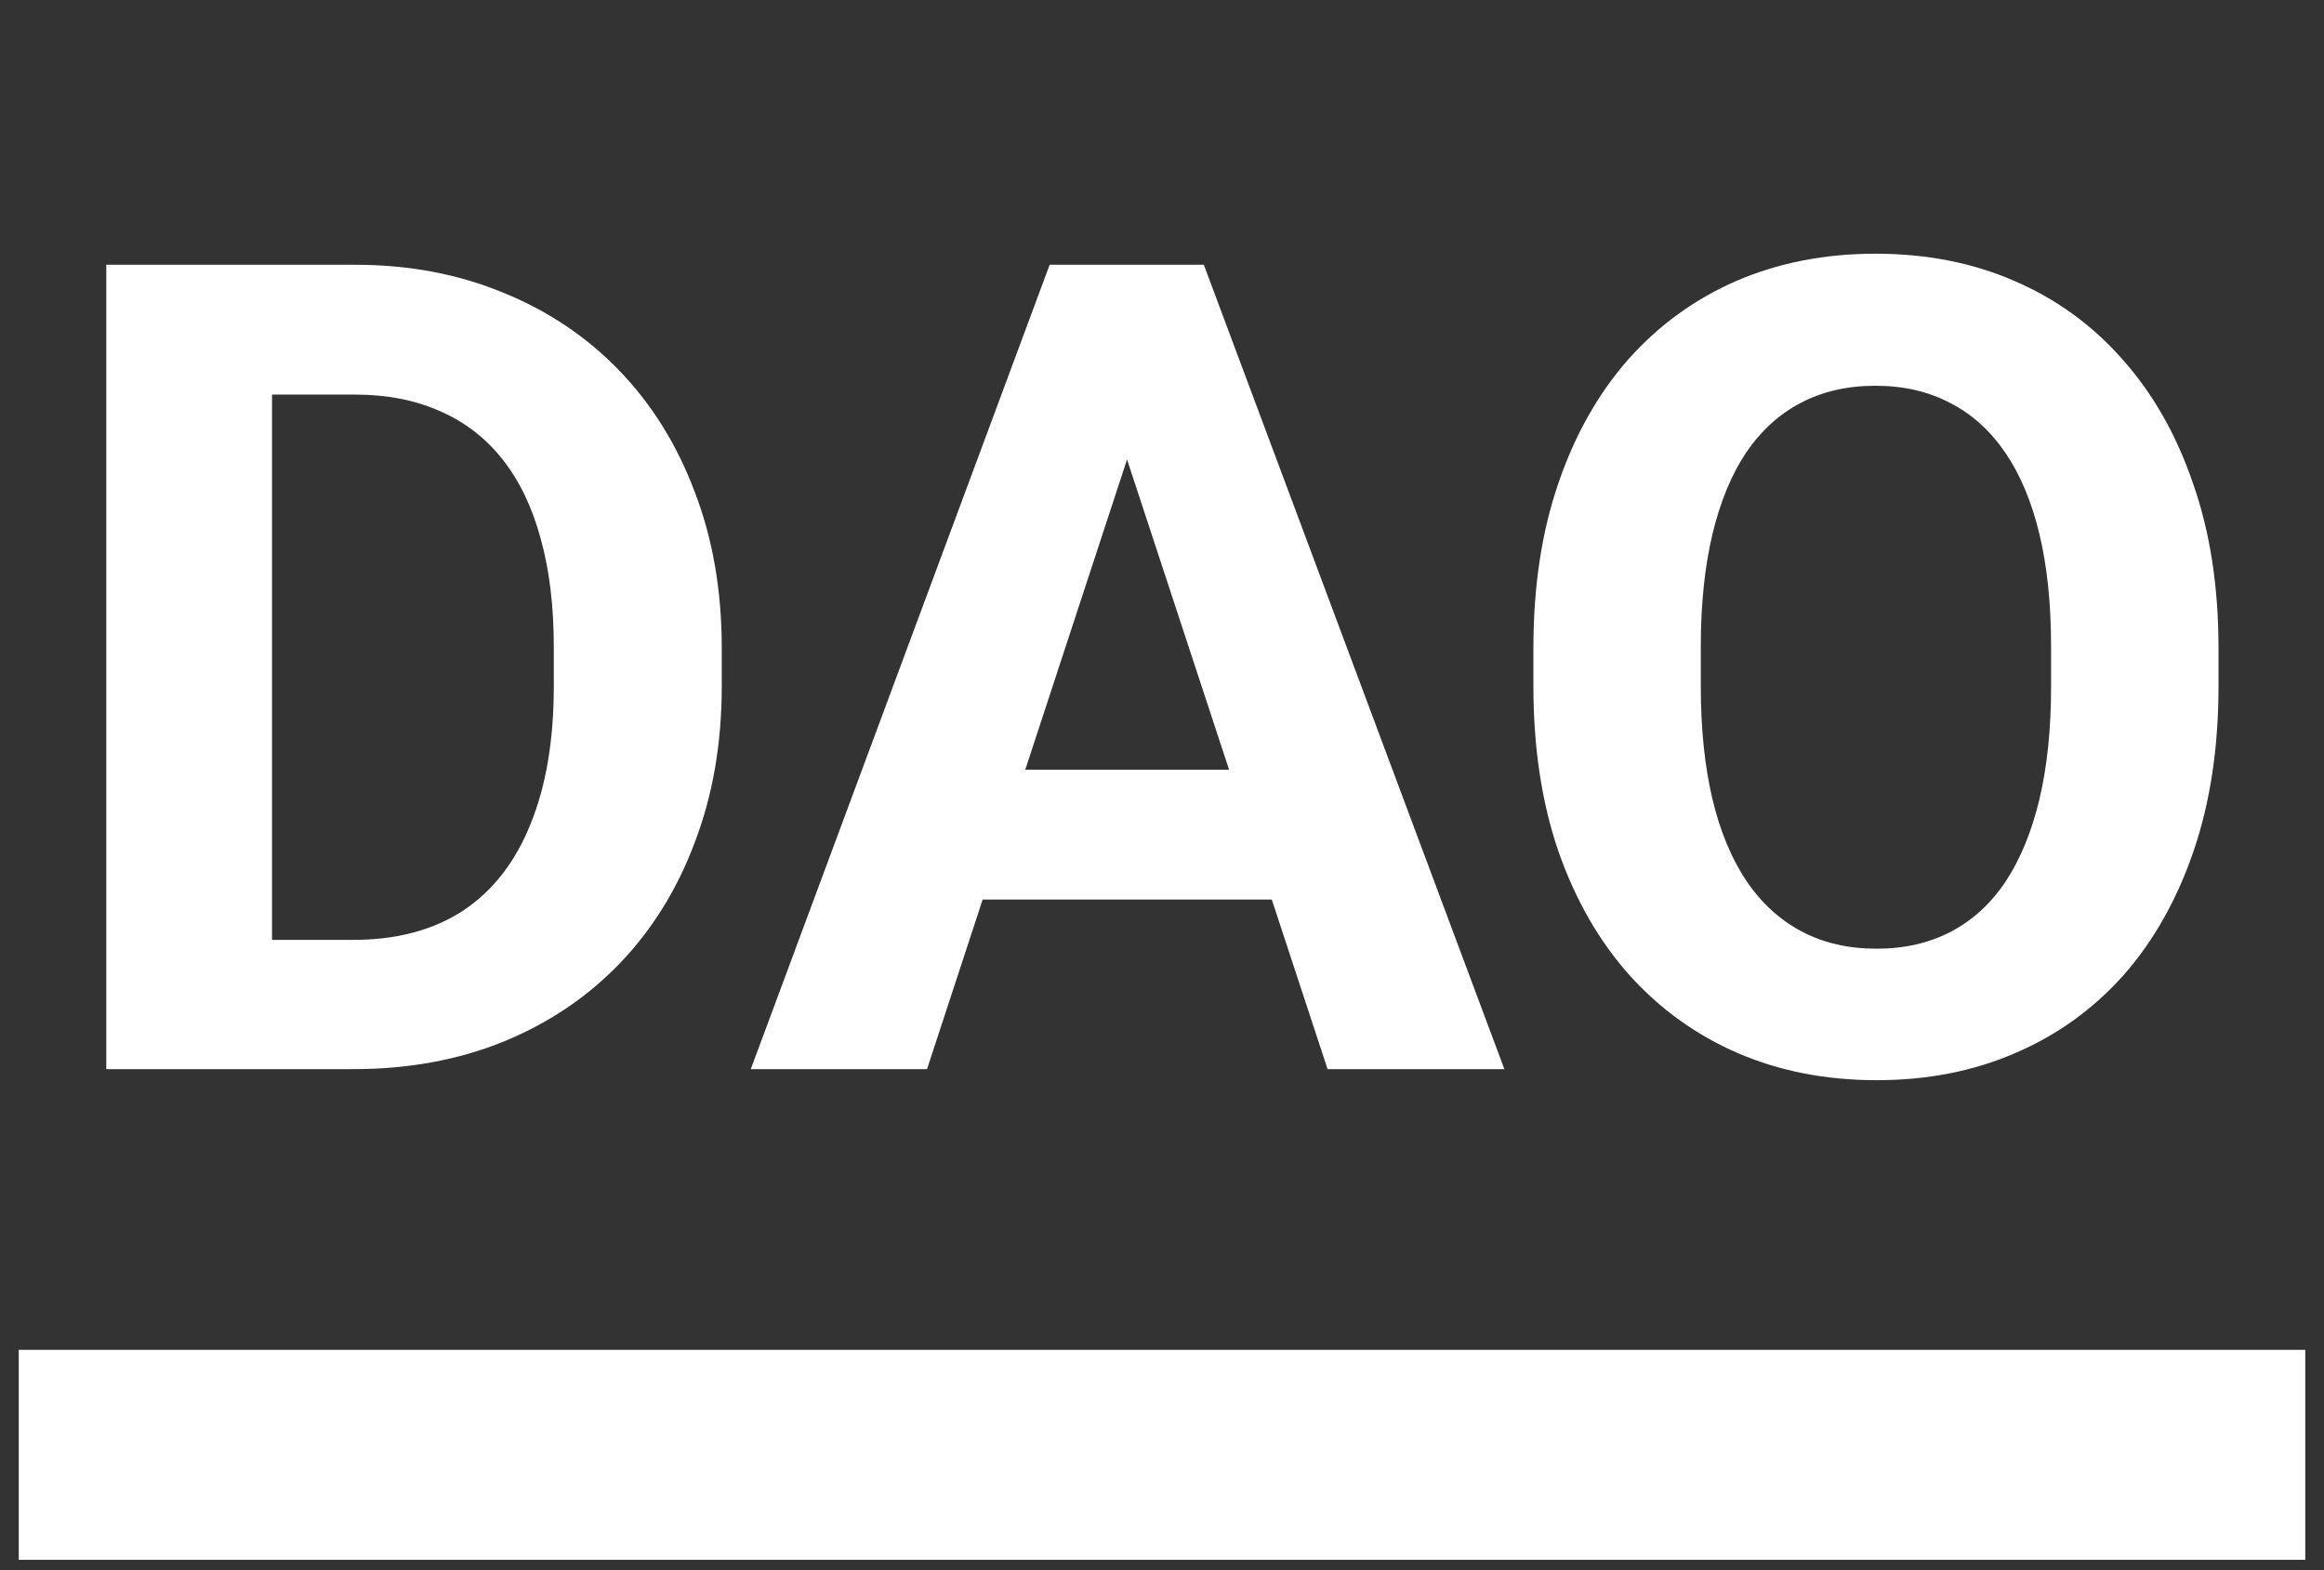 <svg width="74" height="50" viewBox="0 0 74 50" fill="none" xmlns="http://www.w3.org/2000/svg">
<rect x="0" y="0" width="74" height="50" fill="#333333" stroke="none"/>
<path d="M11.248 34.045H5.671L5.706 29.929H11.248C12.632 29.929 13.799 29.618 14.749 28.996C15.699 28.363 16.414 27.442 16.895 26.234C17.388 25.026 17.634 23.566 17.634 21.854V20.605C17.634 19.291 17.493 18.136 17.212 17.139C16.942 16.142 16.537 15.304 15.998 14.623C15.458 13.943 14.796 13.433 14.01 13.093C13.224 12.741 12.321 12.565 11.301 12.565H5.566V8.431H11.301C13.013 8.431 14.579 8.724 15.998 9.31C17.429 9.885 18.666 10.712 19.71 11.791C20.754 12.87 21.557 14.16 22.12 15.661C22.695 17.151 22.982 18.81 22.982 20.64V21.854C22.982 23.672 22.695 25.331 22.12 26.832C21.557 28.334 20.754 29.624 19.71 30.703C18.678 31.77 17.44 32.597 15.998 33.183C14.567 33.758 12.984 34.045 11.248 34.045ZM8.662 8.431V34.045H3.384V8.431H8.662ZM36.484 12.811L29.518 34.045H23.906L33.423 8.431H36.995L36.484 12.811ZM42.272 34.045L35.288 12.811L34.725 8.431H38.332L47.902 34.045H42.272ZM41.956 24.51V28.645H28.427V24.51H41.956ZM70.641 20.64V21.854C70.641 23.801 70.377 25.548 69.849 27.096C69.321 28.645 68.576 29.964 67.615 31.055C66.653 32.134 65.504 32.961 64.166 33.535C62.841 34.11 61.369 34.397 59.751 34.397C58.144 34.397 56.672 34.11 55.335 33.535C54.01 32.961 52.861 32.134 51.887 31.055C50.914 29.964 50.157 28.645 49.618 27.096C49.09 25.548 48.826 23.801 48.826 21.854V20.64C48.826 18.681 49.09 16.934 49.618 15.398C50.145 13.849 50.89 12.53 51.852 11.439C52.825 10.348 53.975 9.516 55.3 8.941C56.637 8.366 58.109 8.079 59.716 8.079C61.334 8.079 62.806 8.366 64.131 8.941C65.468 9.516 66.618 10.348 67.579 11.439C68.553 12.53 69.303 13.849 69.831 15.398C70.371 16.934 70.641 18.681 70.641 20.64ZM65.31 21.854V20.605C65.31 19.244 65.187 18.048 64.941 17.016C64.694 15.984 64.331 15.116 63.85 14.412C63.369 13.709 62.783 13.181 62.091 12.829C61.399 12.465 60.607 12.284 59.716 12.284C58.824 12.284 58.033 12.465 57.341 12.829C56.66 13.181 56.08 13.709 55.599 14.412C55.13 15.116 54.772 15.984 54.526 17.016C54.28 18.048 54.156 19.244 54.156 20.605V21.854C54.156 23.203 54.28 24.399 54.526 25.443C54.772 26.475 55.136 27.349 55.617 28.064C56.097 28.768 56.684 29.301 57.376 29.665C58.068 30.029 58.859 30.21 59.751 30.21C60.642 30.21 61.434 30.029 62.126 29.665C62.818 29.301 63.398 28.768 63.867 28.064C64.337 27.349 64.694 26.475 64.941 25.443C65.187 24.399 65.31 23.203 65.31 21.854Z" fill="white"/>
<rect x="0.597" y="42.984" width="72.807" height="6.686" fill="white"/>
</svg>
